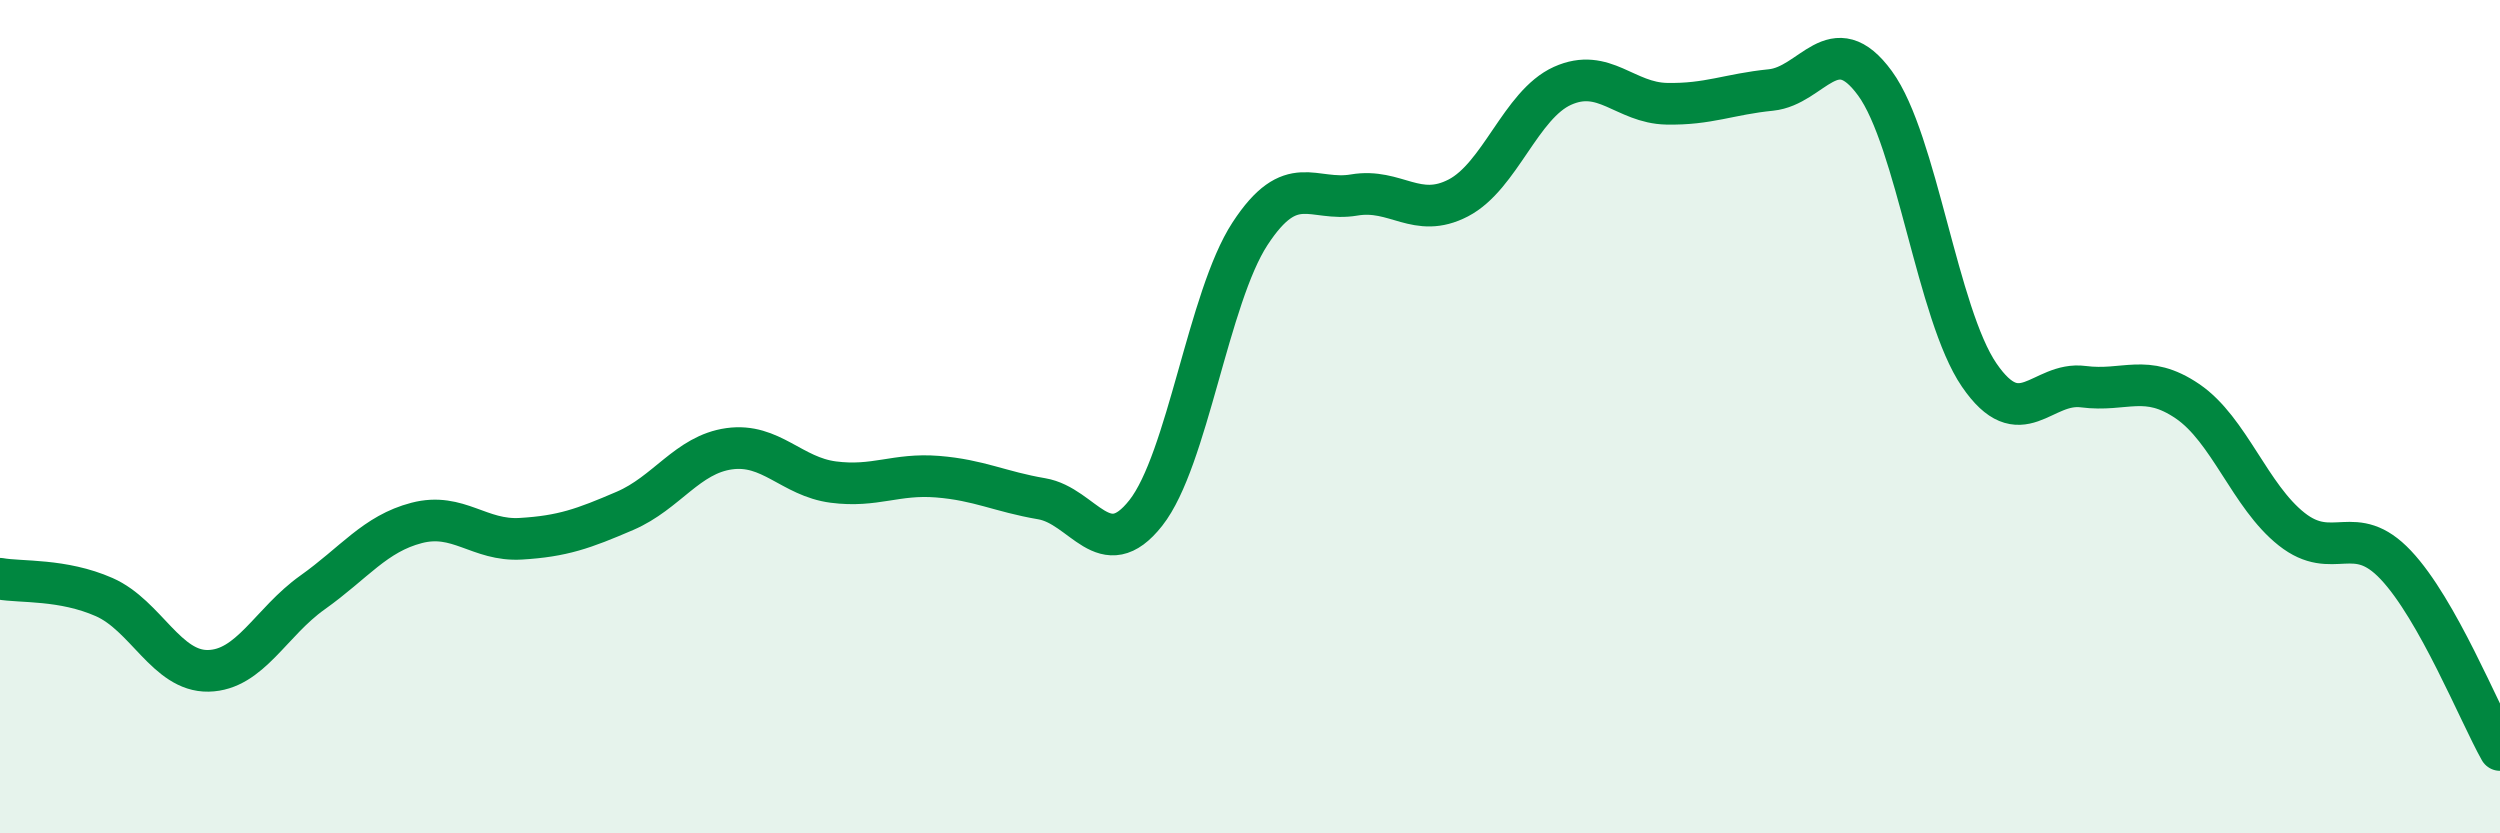 
    <svg width="60" height="20" viewBox="0 0 60 20" xmlns="http://www.w3.org/2000/svg">
      <path
        d="M 0,13.89 C 0.5,13.98 1.5,13.89 2.5,14.33 C 3.5,14.77 4,16.12 5,16.1 C 6,16.08 6.5,14.93 7.5,14.22 C 8.5,13.51 9,12.81 10,12.55 C 11,12.29 11.5,12.99 12.5,12.93 C 13.5,12.87 14,12.69 15,12.26 C 16,11.83 16.5,10.91 17.5,10.77 C 18.5,10.63 19,11.44 20,11.57 C 21,11.7 21.5,11.36 22.5,11.44 C 23.5,11.52 24,11.8 25,11.97 C 26,12.14 26.5,13.58 27.5,12.31 C 28.5,11.04 29,7.14 30,5.61 C 31,4.08 31.5,4.85 32.5,4.68 C 33.5,4.51 34,5.27 35,4.75 C 36,4.23 36.5,2.51 37.5,2.06 C 38.5,1.61 39,2.47 40,2.49 C 41,2.51 41.5,2.26 42.5,2.16 C 43.5,2.06 44,0.63 45,2 C 46,3.37 46.5,7.54 47.5,9 C 48.5,10.46 49,9.15 50,9.28 C 51,9.41 51.5,8.95 52.5,9.63 C 53.5,10.31 54,11.91 55,12.7 C 56,13.49 56.5,12.5 57.5,13.56 C 58.5,14.62 59.5,17.11 60,18L60 20L0 20Z"
        fill="#008740"
        opacity="0.1"
        stroke-linecap="round"
        stroke-linejoin="round"
      />
      <path
        d="M 0,13.89 C 0.5,13.98 1.5,13.89 2.5,14.33 C 3.5,14.77 4,16.12 5,16.1 C 6,16.08 6.5,14.93 7.5,14.22 C 8.5,13.51 9,12.81 10,12.55 C 11,12.29 11.5,12.99 12.5,12.93 C 13.5,12.87 14,12.69 15,12.26 C 16,11.83 16.5,10.91 17.5,10.77 C 18.5,10.63 19,11.44 20,11.57 C 21,11.7 21.5,11.36 22.5,11.44 C 23.5,11.52 24,11.8 25,11.97 C 26,12.14 26.5,13.58 27.5,12.31 C 28.5,11.04 29,7.14 30,5.61 C 31,4.08 31.5,4.85 32.5,4.68 C 33.5,4.51 34,5.27 35,4.75 C 36,4.23 36.5,2.51 37.5,2.06 C 38.5,1.61 39,2.47 40,2.49 C 41,2.51 41.5,2.26 42.5,2.16 C 43.5,2.06 44,0.63 45,2 C 46,3.37 46.5,7.54 47.5,9 C 48.5,10.46 49,9.15 50,9.28 C 51,9.41 51.5,8.95 52.5,9.63 C 53.5,10.31 54,11.91 55,12.7 C 56,13.49 56.5,12.5 57.5,13.56 C 58.5,14.62 59.5,17.11 60,18"
        stroke="#008740"
        stroke-width="1"
        fill="none"
        stroke-linecap="round"
        stroke-linejoin="round"
      />
    </svg>
  